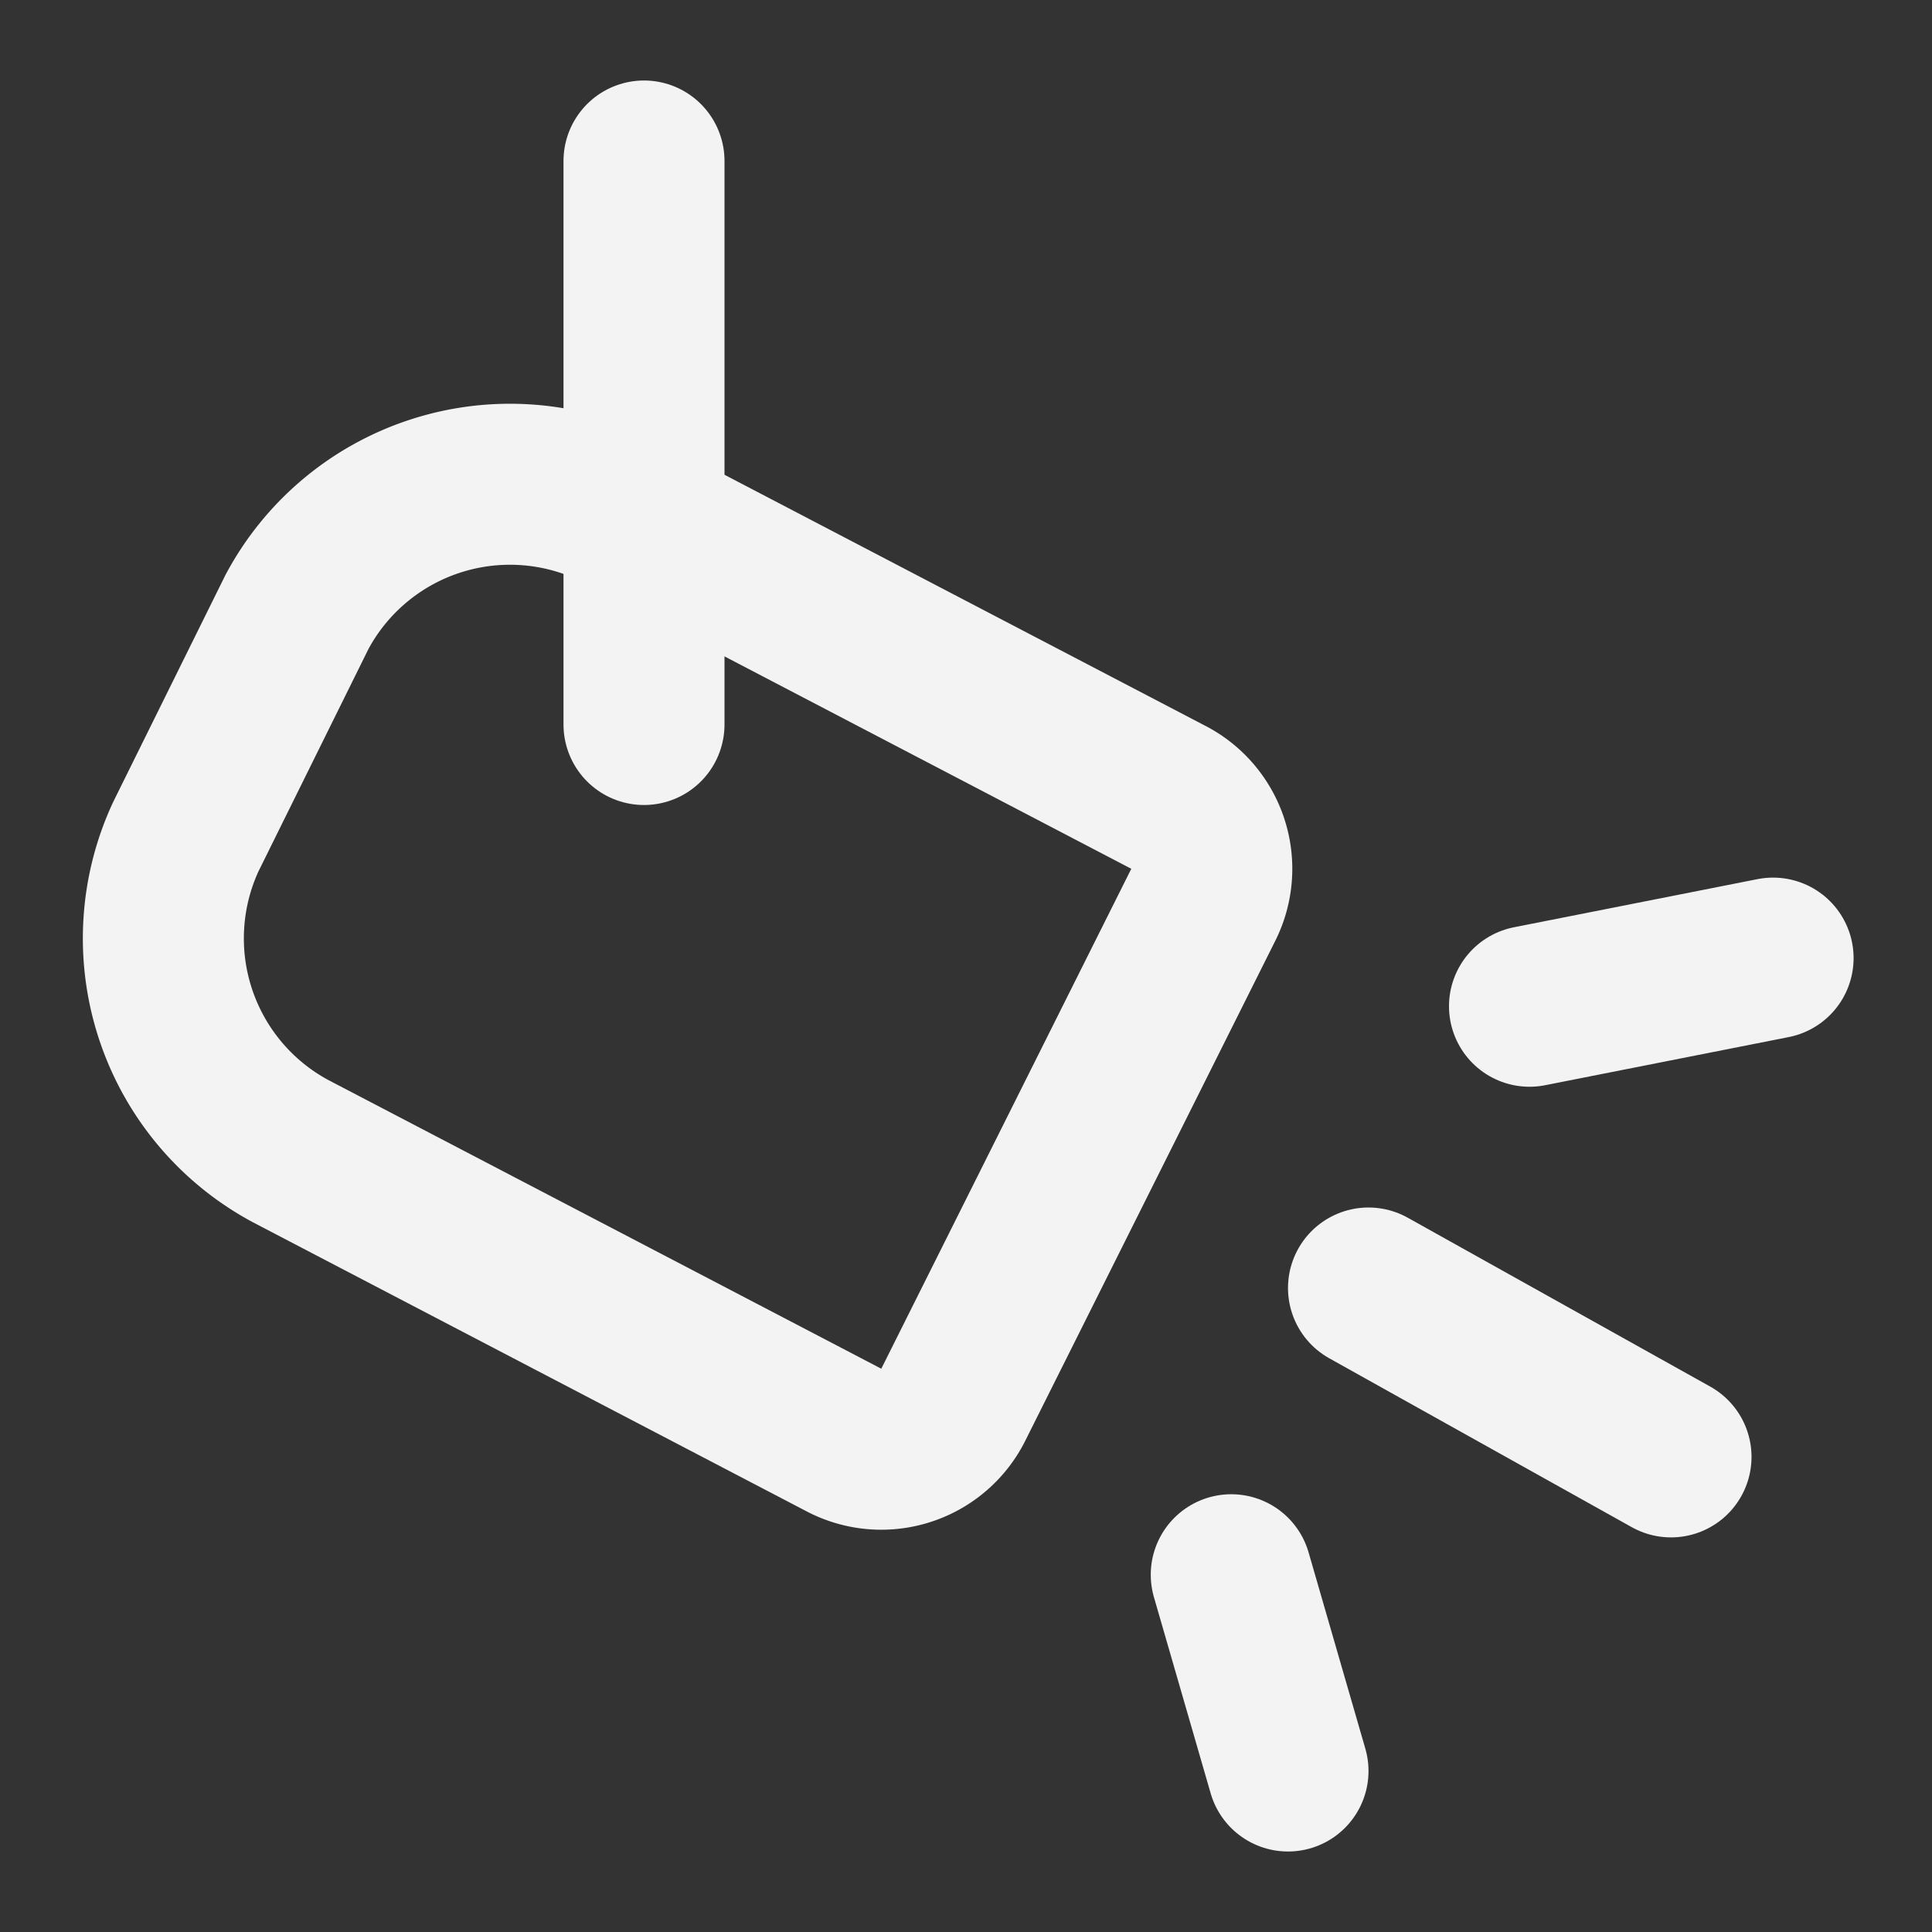 <svg xmlns="http://www.w3.org/2000/svg" width="24" height="24" viewBox="0 0 24 24" fill="none" stroke="#f3f3f3" stroke-width="2" stroke-linecap="round" stroke-linejoin="round" class="lucide lucide-spotlight-icon lucide-spotlight"><rect x="0" y="0" width="24" height="24" fill="#333333" stroke="none"/><path d="M15.295 19.562 16 22"></path><path d="m17 16 3.758 2.098"></path><path d="m19 12.5 3.026-.598"></path><path d="M7.61 6.3a3 3 0 0 0-3.92 1.3l-1.38 2.79a3 3 0 0 0 1.3 3.91l6.89 3.597a1 1 0 0 0 1.342-.447l3.106-6.211a1 1 0 0 0-.447-1.341z"></path><path d="M8 9V2"></path></svg>